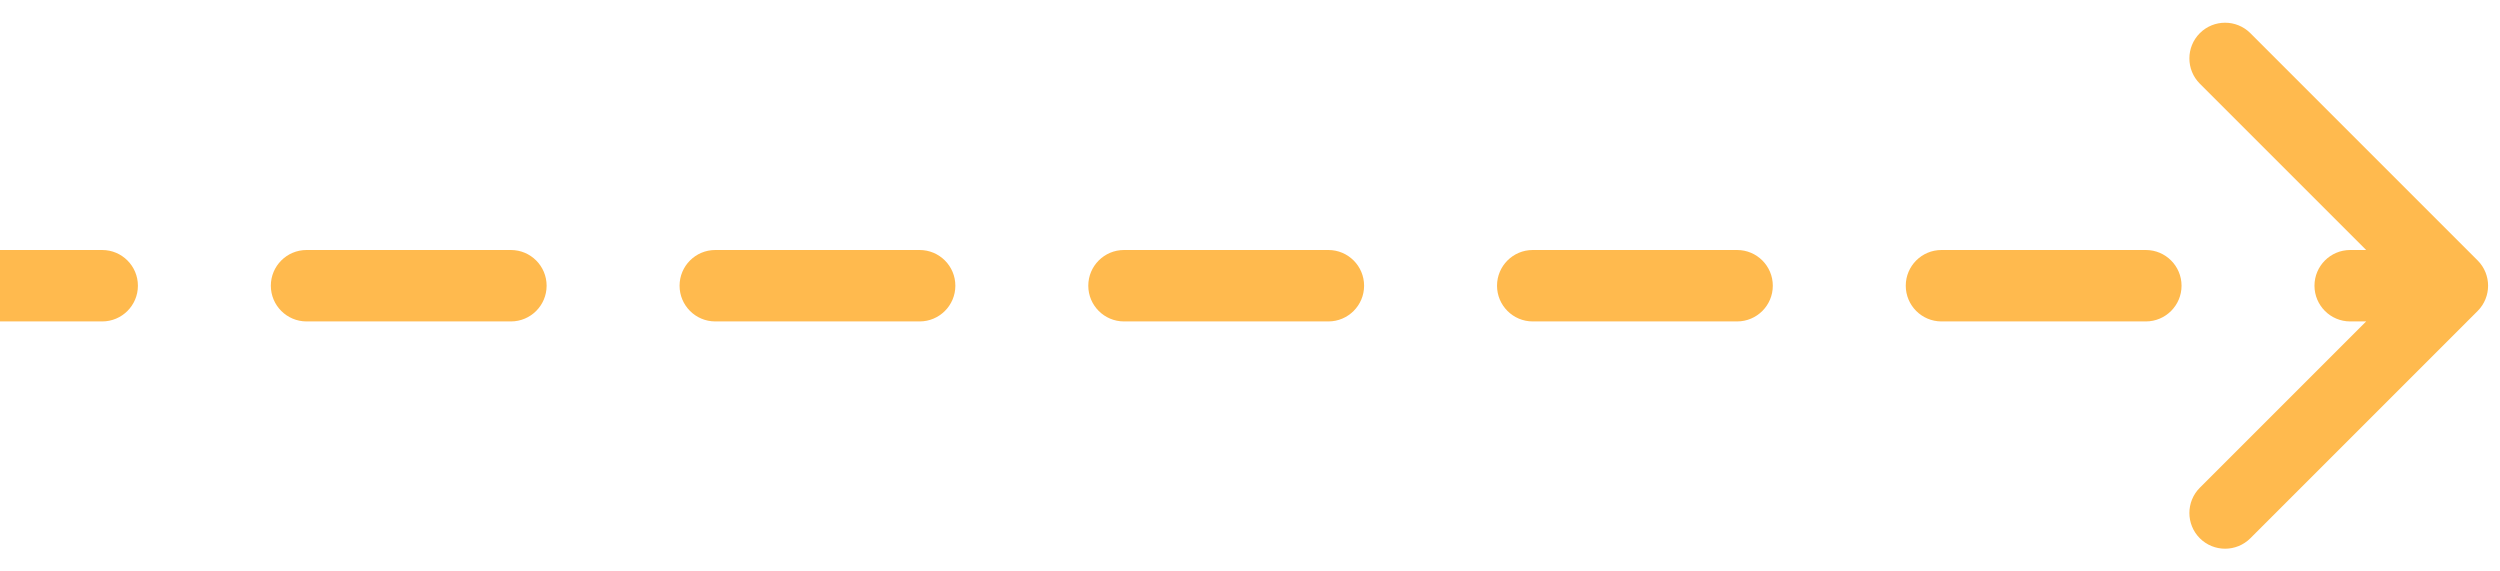 <svg width="105" height="24" viewBox="0 0 105 24" fill="none" xmlns="http://www.w3.org/2000/svg">
<path id="Arrow 18" d="M104.061 13.061C104.646 12.475 104.646 11.525 104.061 10.939L94.515 1.393C93.929 0.808 92.979 0.808 92.393 1.393C91.808 1.979 91.808 2.929 92.393 3.515L100.879 12L92.393 20.485C91.808 21.071 91.808 22.021 92.393 22.607C92.979 23.192 93.929 23.192 94.515 22.607L104.061 13.061ZM4.292 13.5C5.12 13.5 5.792 12.828 5.792 12C5.792 11.172 5.12 10.5 4.292 10.5V13.5ZM12.875 10.5C12.047 10.5 11.375 11.172 11.375 12C11.375 12.828 12.047 13.5 12.875 13.5V10.5ZM21.458 13.5C22.287 13.5 22.958 12.828 22.958 12C22.958 11.172 22.287 10.5 21.458 10.5V13.5ZM30.042 10.5C29.213 10.5 28.542 11.172 28.542 12C28.542 12.828 29.213 13.5 30.042 13.5V10.5ZM38.625 13.5C39.453 13.5 40.125 12.828 40.125 12C40.125 11.172 39.453 10.5 38.625 10.5V13.5ZM47.208 10.5C46.38 10.5 45.708 11.172 45.708 12C45.708 12.828 46.38 13.5 47.208 13.5V10.5ZM55.792 13.5C56.62 13.5 57.292 12.828 57.292 12C57.292 11.172 56.62 10.5 55.792 10.5V13.5ZM64.375 10.5C63.547 10.5 62.875 11.172 62.875 12C62.875 12.828 63.547 13.5 64.375 13.5V10.5ZM72.958 13.5C73.787 13.5 74.458 12.828 74.458 12C74.458 11.172 73.787 10.5 72.958 10.5V13.5ZM81.542 10.5C80.713 10.5 80.042 11.172 80.042 12C80.042 12.828 80.713 13.5 81.542 13.5V10.5ZM90.125 13.5C90.953 13.5 91.625 12.828 91.625 12C91.625 11.172 90.953 10.5 90.125 10.5V13.5ZM98.708 10.5C97.88 10.5 97.208 11.172 97.208 12C97.208 12.828 97.88 13.5 98.708 13.5V10.5ZM0 13.5H4.292V10.5H0V13.5ZM12.875 13.5H21.458V10.5H12.875V13.5ZM30.042 13.5H38.625V10.5H30.042V13.5ZM47.208 13.5H55.792V10.5H47.208V13.5ZM64.375 13.5H72.958V10.5H64.375V13.5ZM81.542 13.5H90.125V10.5H81.542V13.5ZM98.708 13.5H103V10.5H98.708V13.5Z" fill="#FFBA4E"/>
</svg>
